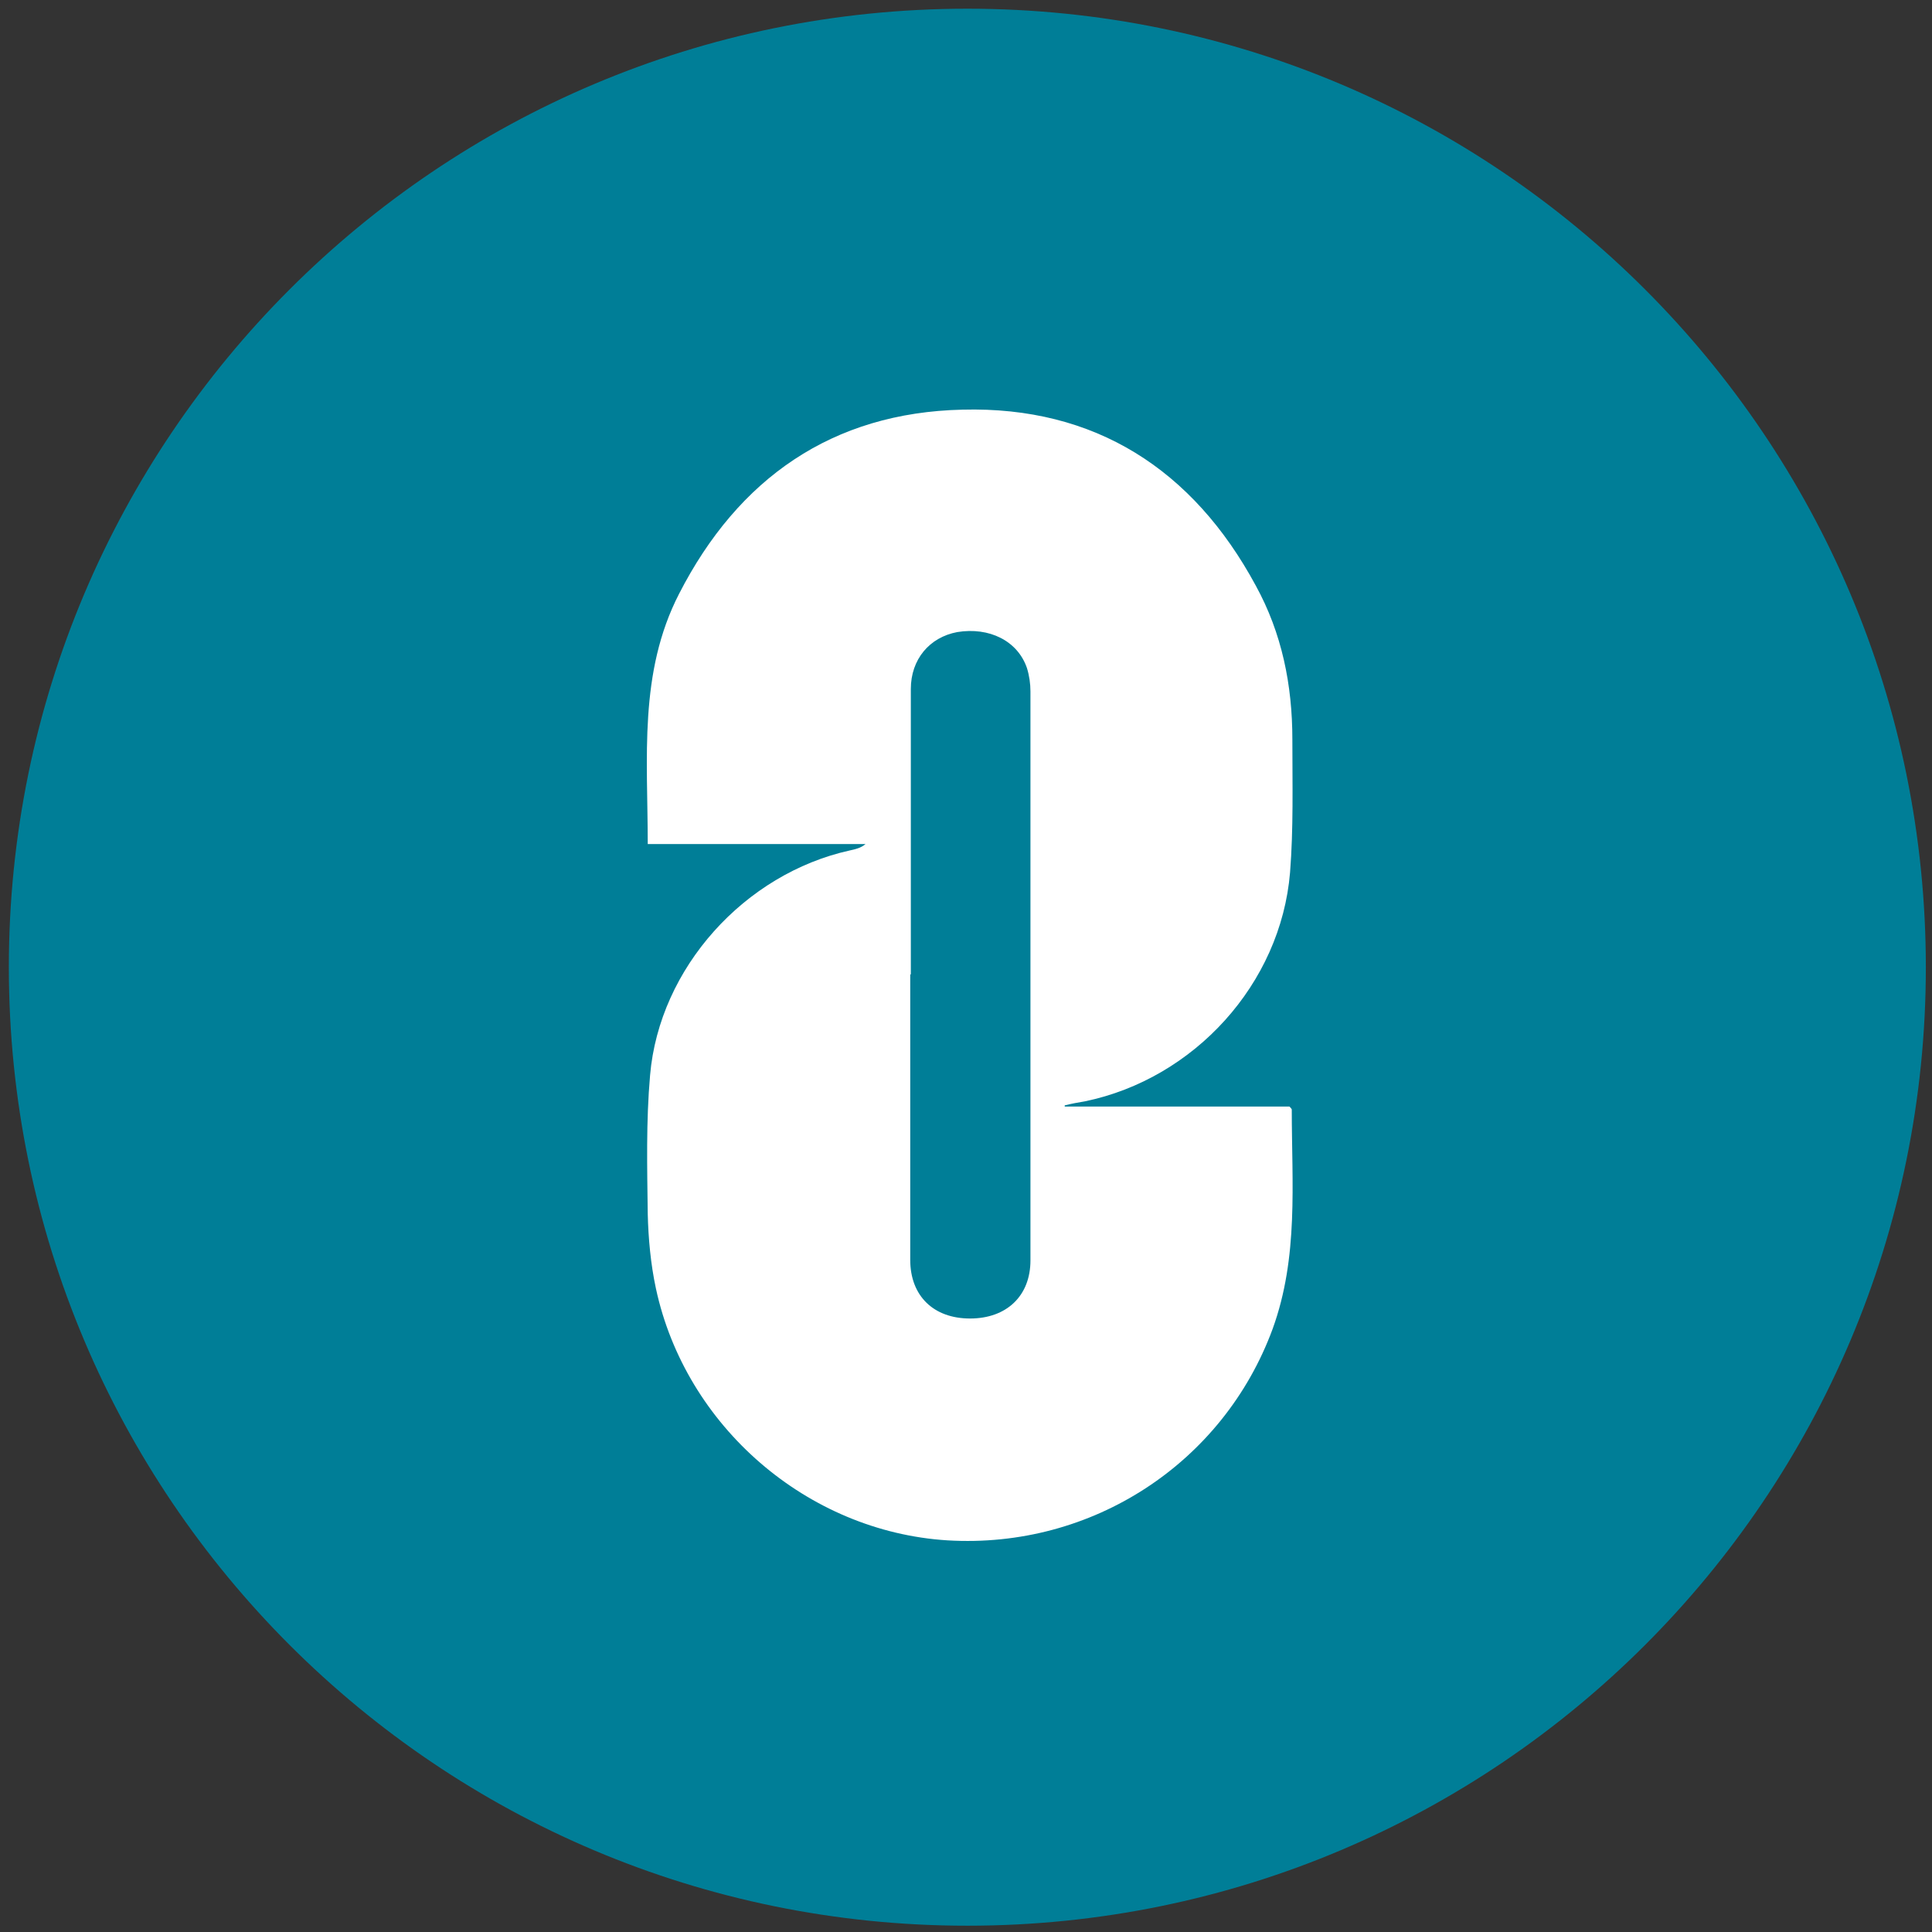 <svg width="81" height="81" viewBox="0 0 81 81" fill="none" xmlns="http://www.w3.org/2000/svg">
<rect x="0" y="0" width="81" height="81" fill="#333333" stroke="none"/>
<path d="M80.742 40.551C80.742 18.357 62.75 0.365 40.556 0.365C18.363 0.365 0.371 18.357 0.371 40.551C0.371 62.744 18.363 80.736 40.556 80.736C62.75 80.736 80.742 62.744 80.742 40.551Z" fill="#007E97"/>
<path d="M44.639 46.392H54.061C54.061 46.392 54.158 46.489 54.158 46.514C54.158 49.606 54.451 52.698 53.355 55.717C51.285 61.341 45.783 64.945 39.721 64.58C33.853 64.214 28.74 59.807 27.498 54.013C27.279 52.99 27.182 51.919 27.157 50.896C27.133 48.973 27.084 47.025 27.255 45.077C27.644 40.573 31.223 36.629 35.63 35.655C35.849 35.606 36.093 35.557 36.288 35.387H27.157C27.157 31.784 26.768 28.205 28.472 24.893C30.955 20.048 34.9 17.297 40.353 17.175C45.905 17.029 50.019 19.683 52.649 24.552C53.745 26.549 54.183 28.716 54.183 31.005C54.183 32.879 54.232 34.73 54.086 36.58C53.696 41.255 50.068 45.223 45.491 46.173C45.199 46.222 44.931 46.27 44.639 46.343V46.392ZM38.162 40.865C38.162 44.858 38.162 48.851 38.162 52.82C38.162 54.329 39.136 55.279 40.67 55.279C42.204 55.279 43.202 54.329 43.202 52.844C43.202 44.883 43.202 36.921 43.202 28.984C43.202 28.667 43.154 28.326 43.056 28.01C42.666 26.866 41.474 26.281 40.134 26.5C38.966 26.719 38.187 27.645 38.187 28.886C38.187 32.879 38.187 36.872 38.187 40.841L38.162 40.865Z" fill="white"/>
</svg>
